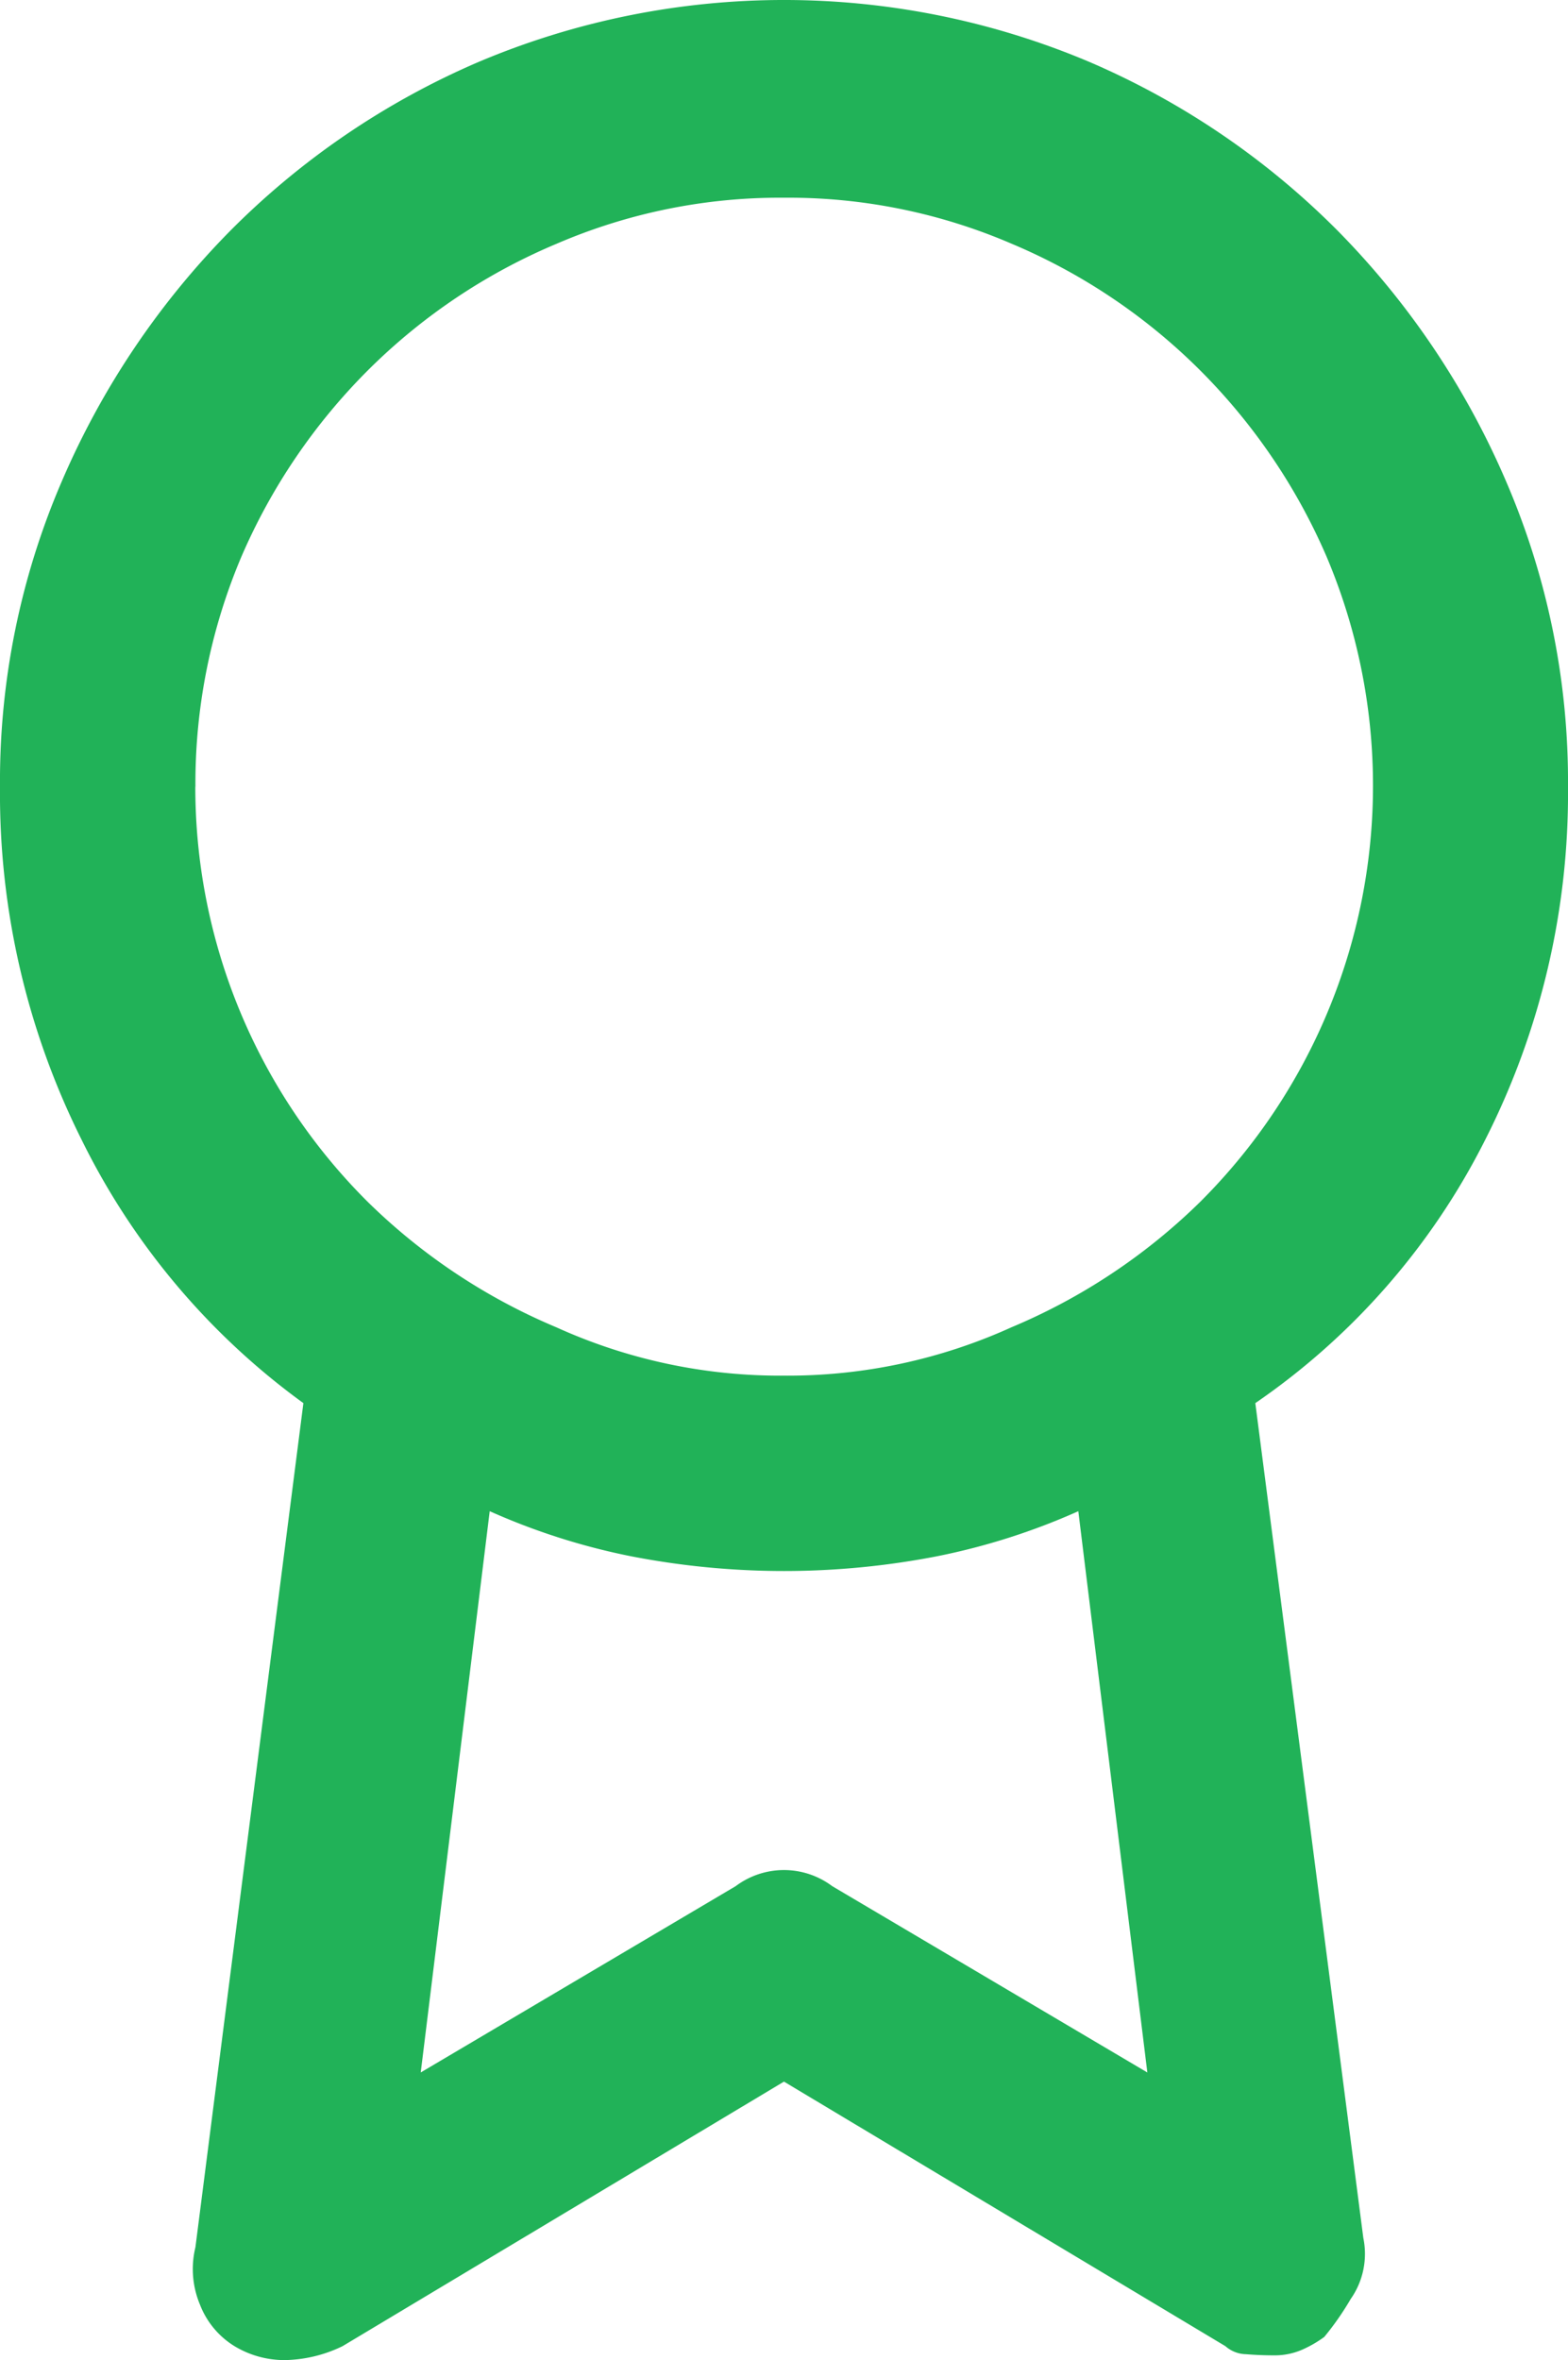 <?xml version="1.0" encoding="UTF-8"?> <svg xmlns="http://www.w3.org/2000/svg" width="56.334" height="84.749" viewBox="0 0 56.334 84.749"><path id="award" d="M56.334,28.25A27.213,27.213,0,0,0,54.1,17.264,29.177,29.177,0,0,0,48.074,8.3,28.313,28.313,0,0,0,39.153,2.23a28.173,28.173,0,0,0-21.972,0A28.313,28.313,0,0,0,8.26,8.3a29.176,29.176,0,0,0-6.03,8.962A27.213,27.213,0,0,0,0,28.25,27.79,27.79,0,0,0,2.932,40.929,25.692,25.692,0,0,0,10.9,50.387L7.021,80.7a3.308,3.308,0,0,0,.165,2.065,3.028,3.028,0,0,0,1.239,1.487,3.466,3.466,0,0,0,1.817.5,4.922,4.922,0,0,0,2.065-.5l15.859-9.5,15.859,9.5a1.152,1.152,0,0,0,.743.289q.5.041.991.041a2.469,2.469,0,0,0,1.033-.207,4.2,4.2,0,0,0,.785-.454,10.261,10.261,0,0,0,.95-1.363,2.82,2.82,0,0,0,.454-2.189L45.1,50.387a25.175,25.175,0,0,0,8.26-9.458A27.473,27.473,0,0,0,56.334,28.25Zm-49.313,0a20.875,20.875,0,0,1,1.652-8.26A21.49,21.49,0,0,1,13.216,13.3a21.231,21.231,0,0,1,6.773-4.543A20.284,20.284,0,0,1,28.167,7.1a20.284,20.284,0,0,1,8.177,1.652A21.231,21.231,0,0,1,43.118,13.3a21.49,21.49,0,0,1,4.543,6.691,21.1,21.1,0,0,1-4.543,23.17,21.581,21.581,0,0,1-6.773,4.5A19.455,19.455,0,0,1,28.167,49.4a19.455,19.455,0,0,1-8.177-1.735,21.581,21.581,0,0,1-6.773-4.5,21.013,21.013,0,0,1-6.2-14.909Zm34.2,46.174L29.9,67.733a2.891,2.891,0,0,0-3.469,0L15.116,74.423l2.478-20.155a23.913,23.913,0,0,0,5.039,1.611,28.791,28.791,0,0,0,11.069,0,23.913,23.913,0,0,0,5.039-1.611Z" fill="#21b258"></path></svg> 
